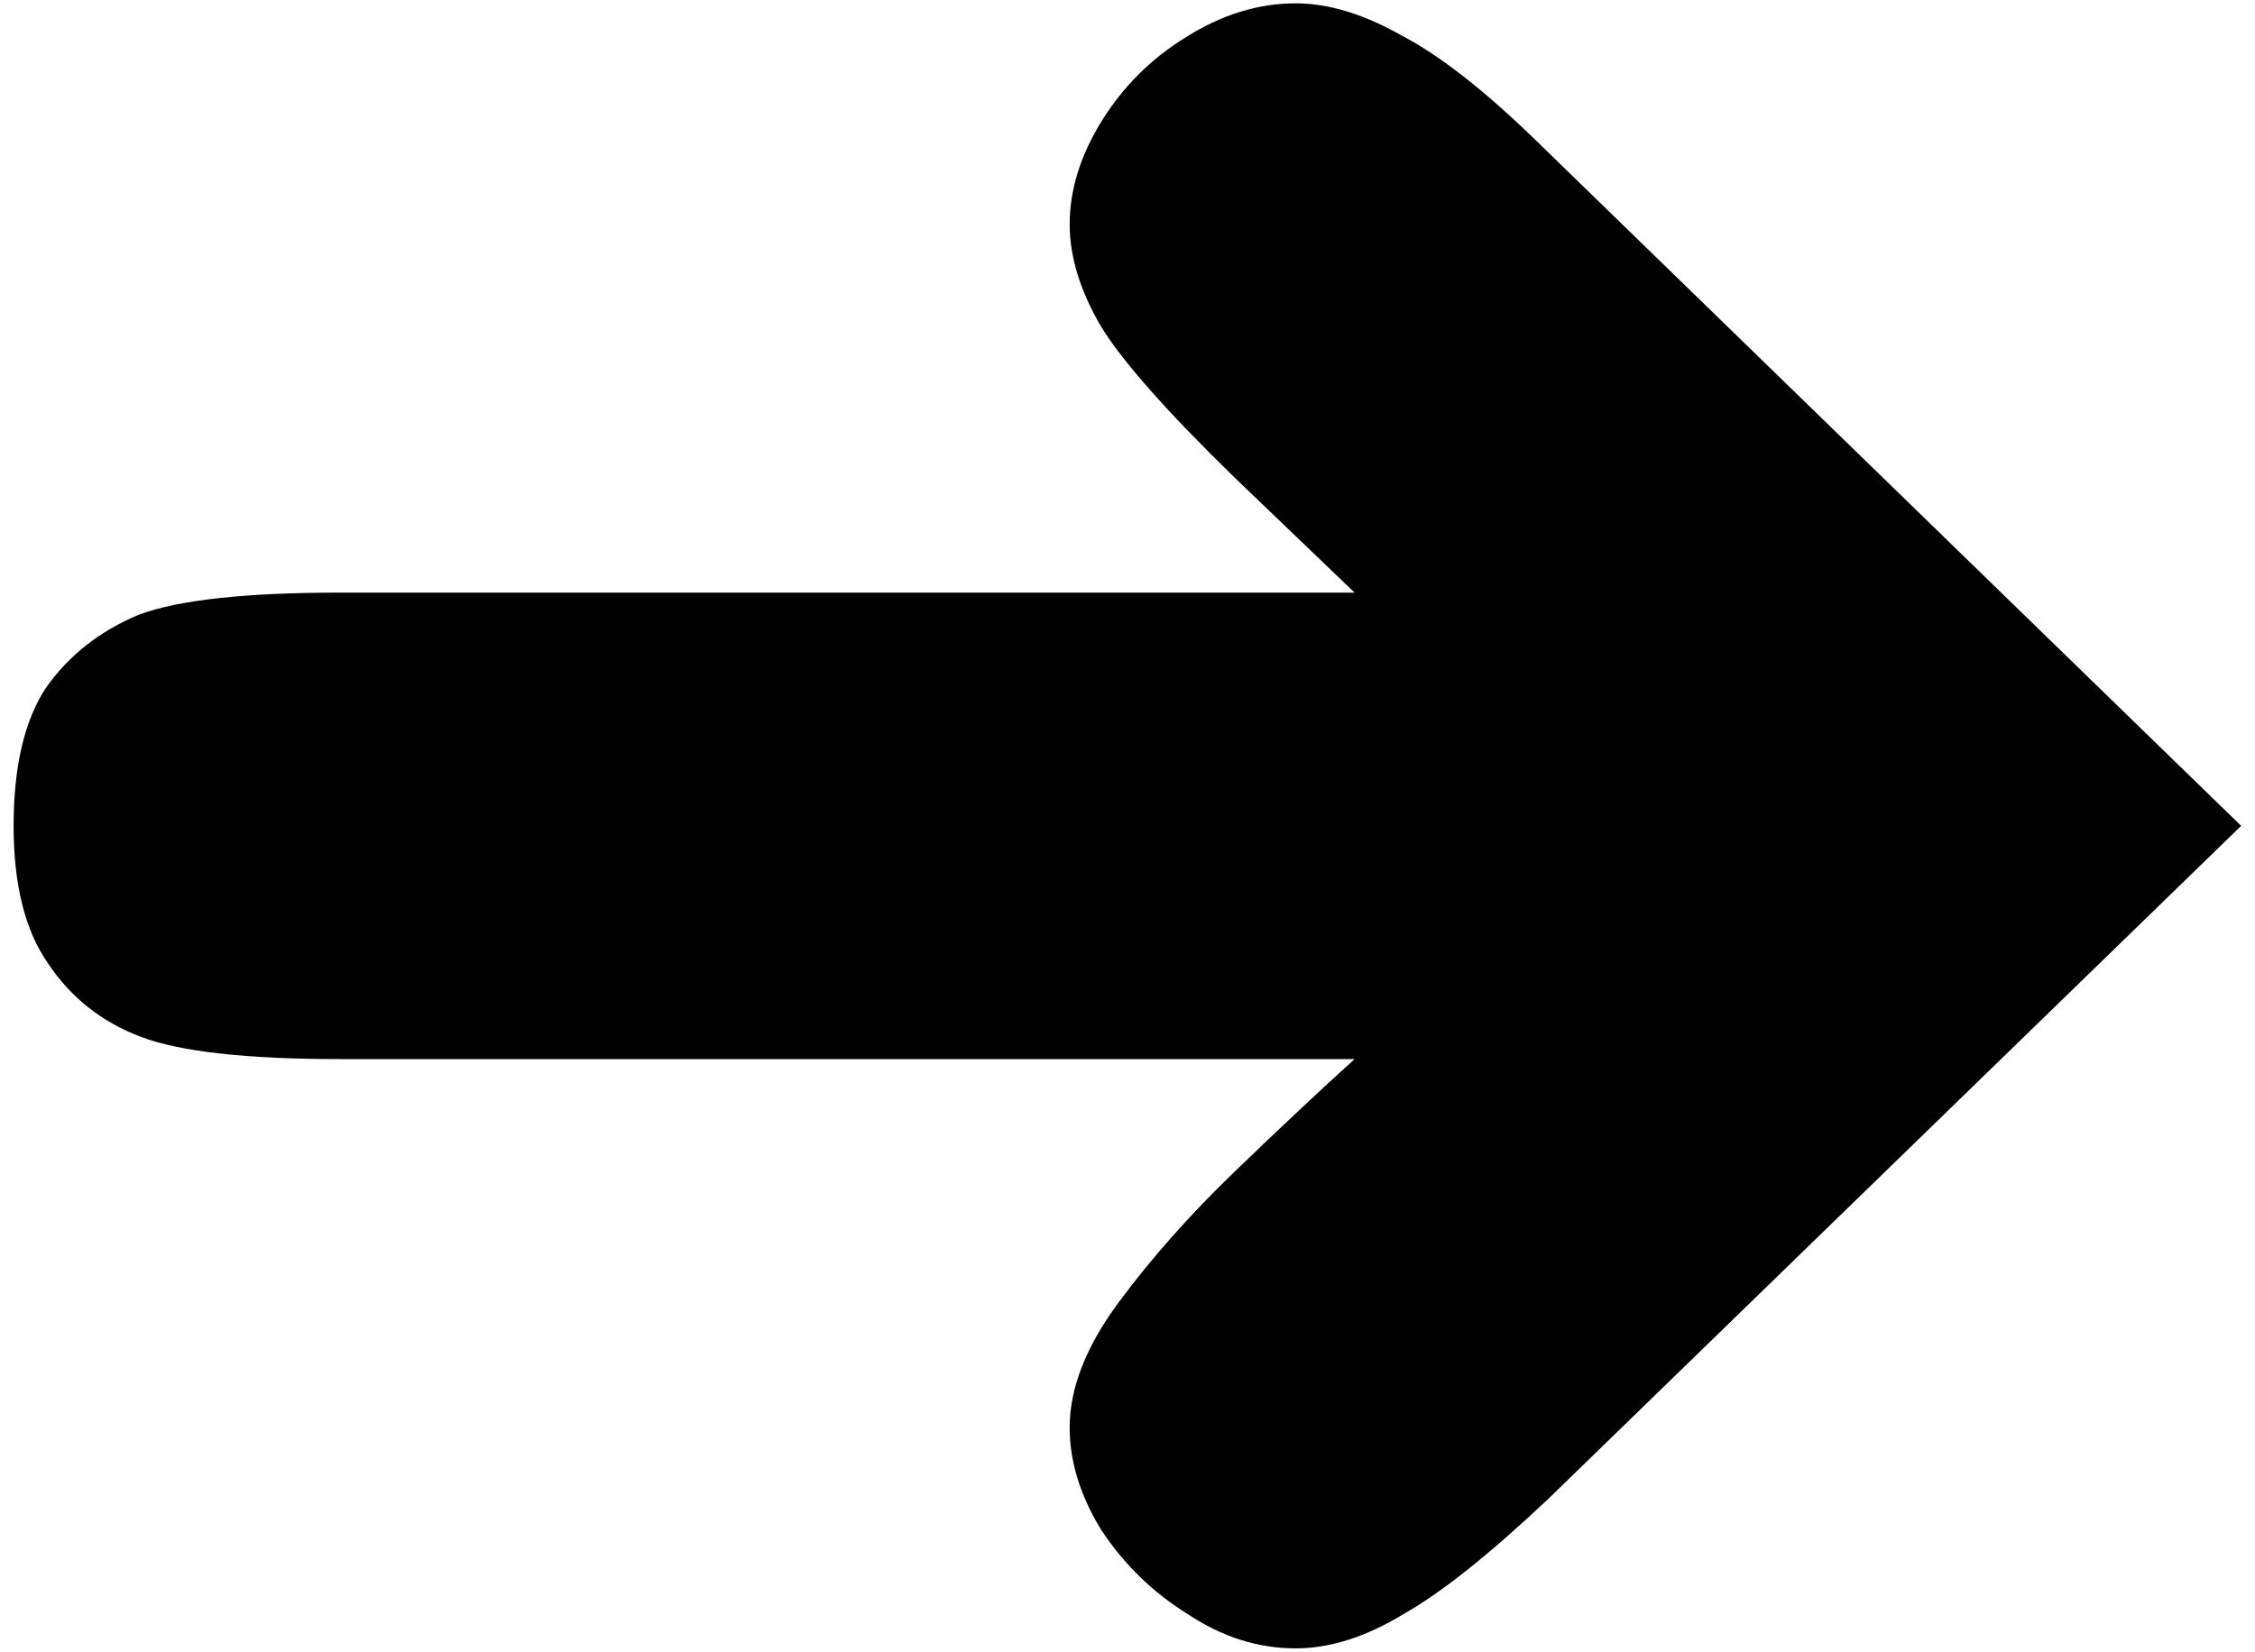 <?xml version="1.0" encoding="UTF-8"?> <svg xmlns="http://www.w3.org/2000/svg" width="101" height="74" viewBox="0 0 101 74" fill="none"> <path d="M58.03 73.85C56.343 73.85 54.73 73.337 53.19 72.31C51.65 71.357 50.367 70.11 49.34 68.57C48.387 67.03 47.91 65.49 47.91 63.95C47.91 62.19 48.643 60.32 50.11 58.34C51.577 56.36 53.3 54.417 55.28 52.51C57.333 50.53 59.13 48.843 60.67 47.45H15.24C11.06 47.45 8.09 47.12 6.33 46.46C4.57 45.8 3.177 44.7 2.15 43.16C1.123 41.693 0.61 39.64 0.61 37C0.61 34.36 1.087 32.307 2.04 30.84C3.067 29.373 4.46 28.273 6.22 27.54C7.98 26.88 10.987 26.55 15.24 26.55H60.67L55.28 21.38C52.273 18.447 50.293 16.21 49.34 14.67C48.387 13.057 47.91 11.517 47.91 10.05C47.91 8.51 48.387 6.97 49.34 5.43C50.293 3.89 51.54 2.643 53.08 1.69C54.693 0.663 56.343 0.15 58.03 0.15C59.497 0.15 61.073 0.627 62.76 1.58C64.447 2.46 66.427 4 68.7 6.2L100.38 37L69.36 67.14C66.72 69.633 64.557 71.357 62.87 72.31C61.183 73.337 59.57 73.85 58.03 73.85Z" fill="black"></path> </svg> 